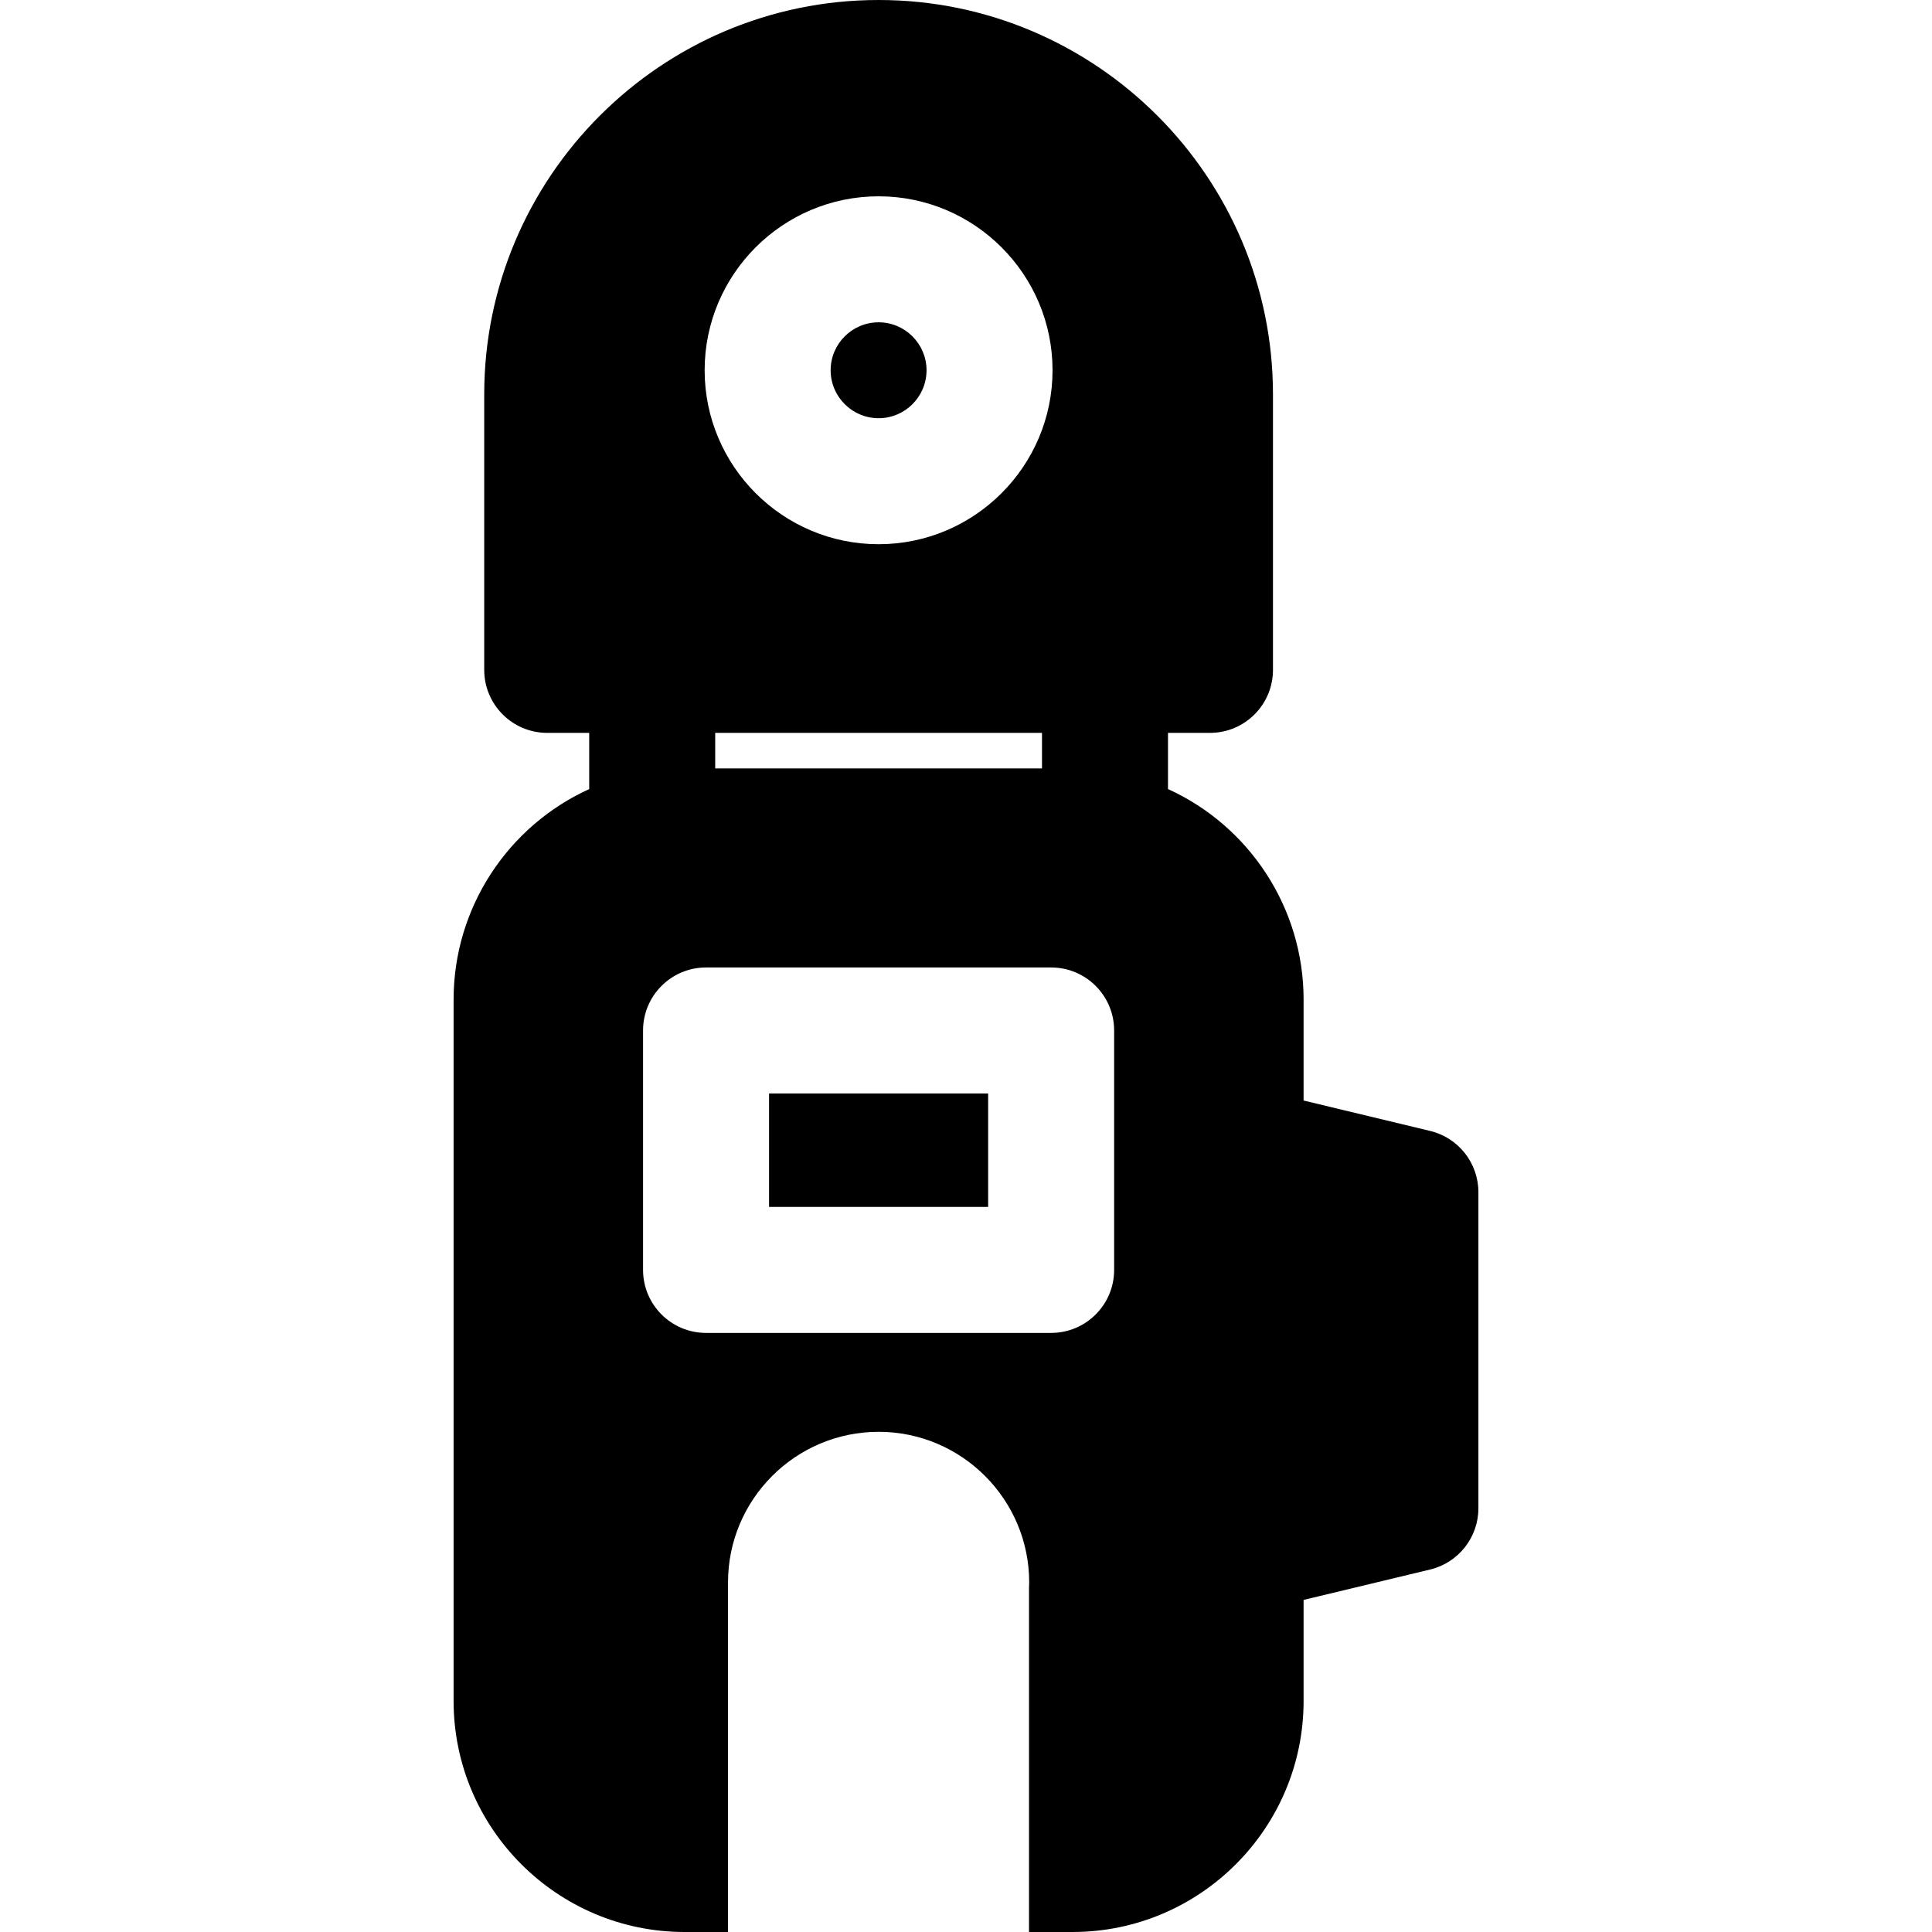 <?xml version="1.0" encoding="iso-8859-1"?>
<!-- Generator: Adobe Illustrator 19.0.0, SVG Export Plug-In . SVG Version: 6.00 Build 0)  -->
<svg version="1.1" id="Layer_1" xmlns="http://www.w3.org/2000/svg" xmlns:xlink="http://www.w3.org/1999/xlink" x="0px" y="0px"
	 viewBox="0 0 512 512" style="enable-background:new 0 0 512 512;" xml:space="preserve">
<g>
	<g>
		<g>
			<path d="M232.837,110.83c7.007,0,12.706-5.7,12.706-12.706c0-7.007-5.7-12.708-12.706-12.708s-12.708,5.701-12.708,12.708
				C220.129,105.13,225.832,110.83,232.837,110.83z"/>
			<rect x="203.809" y="289.781" width="58.056" height="30.063"/>
			<path d="M378.996,299.707l-33.53-8.057v-26.776c0-24.4-14.497-46.032-35.937-55.764v-14.891h11.126
				c9.22,0,16.696-7.475,16.696-16.696v-72.999C337.351,46.889,290.466,0,232.837,0S128.324,46.889,128.324,104.524v72.999
				c0,9.22,7.475,16.696,16.696,16.696h11.125v14.896c-21.446,9.738-35.937,31.364-35.937,55.759v185.898
				c0,33.761,27.468,61.229,61.229,61.229h11.494v-92.648c0-22.005,17.902-39.907,39.907-39.907s39.907,17.902,39.907,39.907
				c0,0.497-0.019,0.988-0.048,1.477V512h11.542c33.761,0,61.227-27.468,61.227-61.229v-26.775l33.53-8.057
				c7.504-1.803,12.794-8.515,12.794-16.234V315.94C391.791,308.222,386.5,301.51,378.996,299.707z M232.837,52.025
				c25.419,0,46.098,20.679,46.098,46.099c0,25.419-20.679,46.098-46.098,46.098s-46.099-20.679-46.099-46.098
				C186.738,72.704,207.42,52.025,232.837,52.025z M276.138,194.218v9.427c-0.001,0-86.6,0-86.601,0v-9.427H276.138z
				 M295.258,336.539c0,9.22-7.475,16.696-16.696,16.696h-91.449c-9.22,0-16.696-7.475-16.696-16.696v-63.455
				c0-9.22,7.475-16.696,16.696-16.696h91.449c9.22,0,16.696,7.475,16.696,16.696V336.539z"/>
		</g>
	</g>
</g>
<g>
</g>
<g>
</g>
<g>
</g>
<g>
</g>
<g>
</g>
<g>
</g>
<g>
</g>
<g>
</g>
<g>
</g>
<g>
</g>
<g>
</g>
<g>
</g>
<g>
</g>
<g>
</g>
<g>
</g>
</svg>
